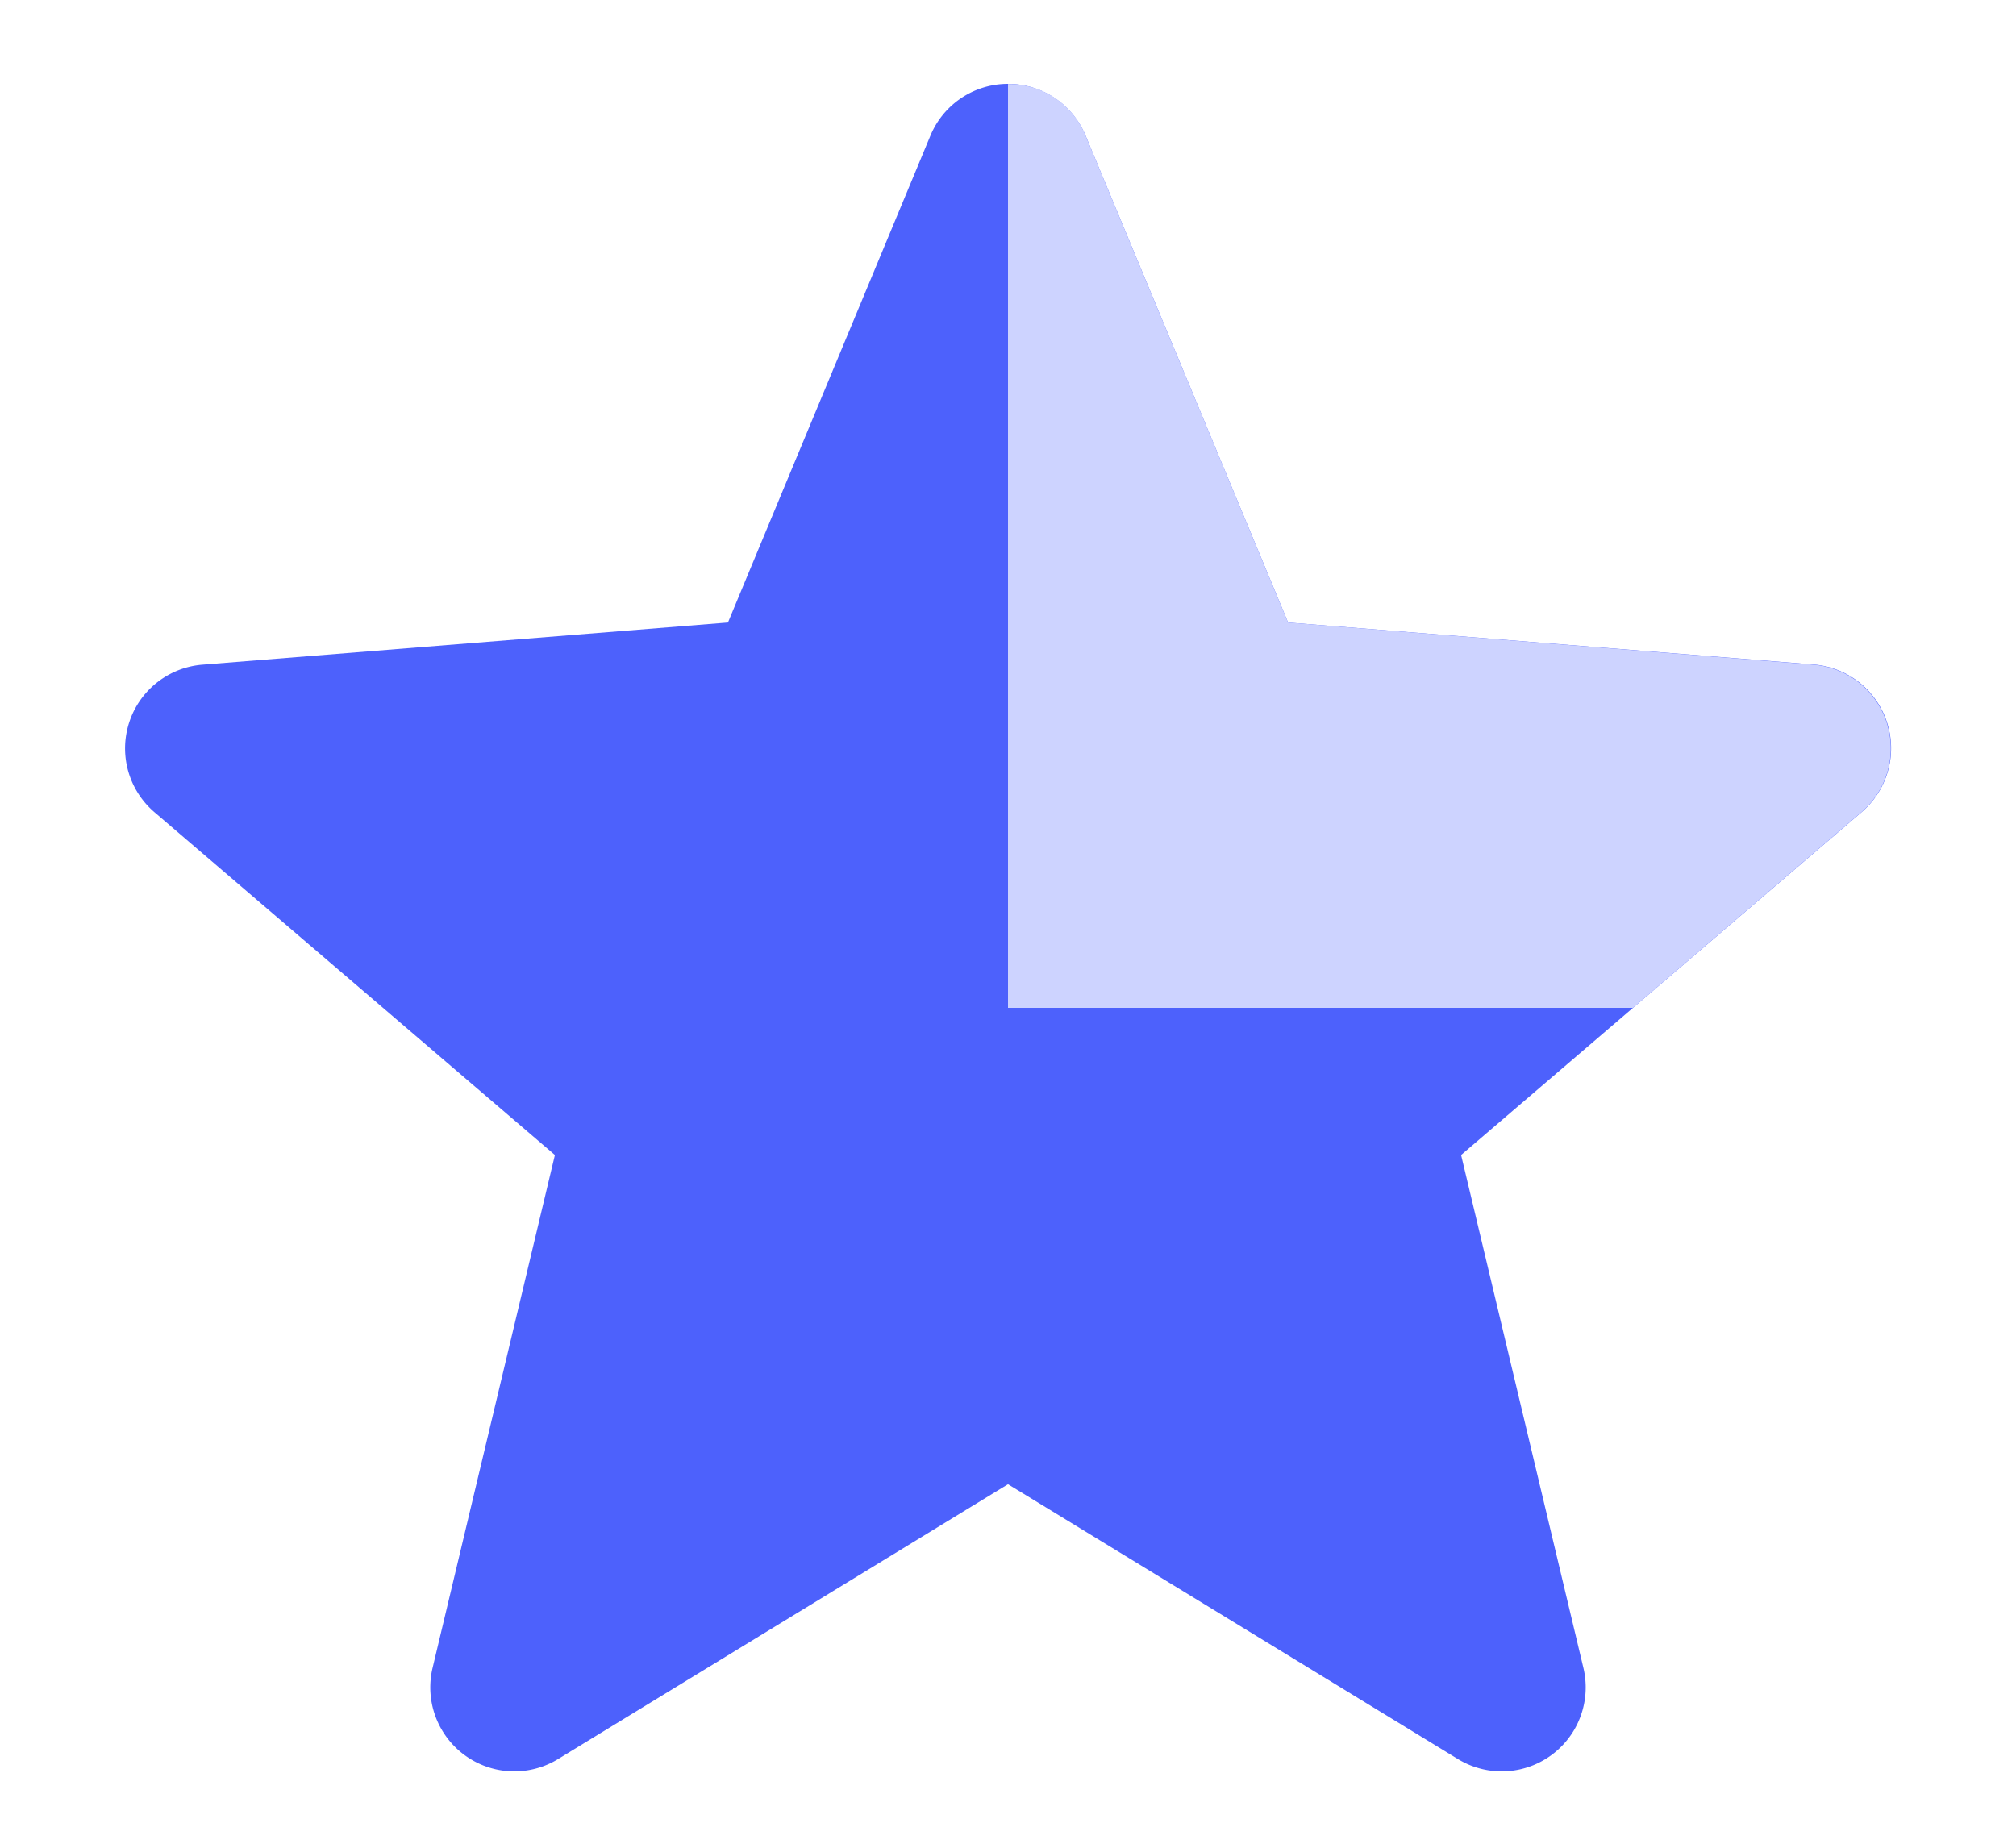 <svg width="12" height="11" viewBox="0 0 12 11" xmlns="http://www.w3.org/2000/svg"><g fill="none" fill-rule="evenodd"><path d="M6 8.836l-2.678 1.636a.5.5 0 0 1-.747-.543l.728-3.053L.919 4.835a.5.5 0 0 1 .286-.878l3.128-.251L5.538.808a.5.5 0 0 1 .924 0l1.205 2.898 3.128.25a.5.5 0 0 1 .286.879L8.697 6.876l.728 3.053a.5.5 0 0 1-.747.543L6 8.836z" fill="#4D61FC"/><path d="M9.72 6l1.36-1.165a.5.5 0 0 0-.285-.878l-3.128-.251L6.462.808A.493.493 0 0 0 6 .5V6h3.72z" fill-rule="nonzero" fill="#CDD3FF"/></g></svg>